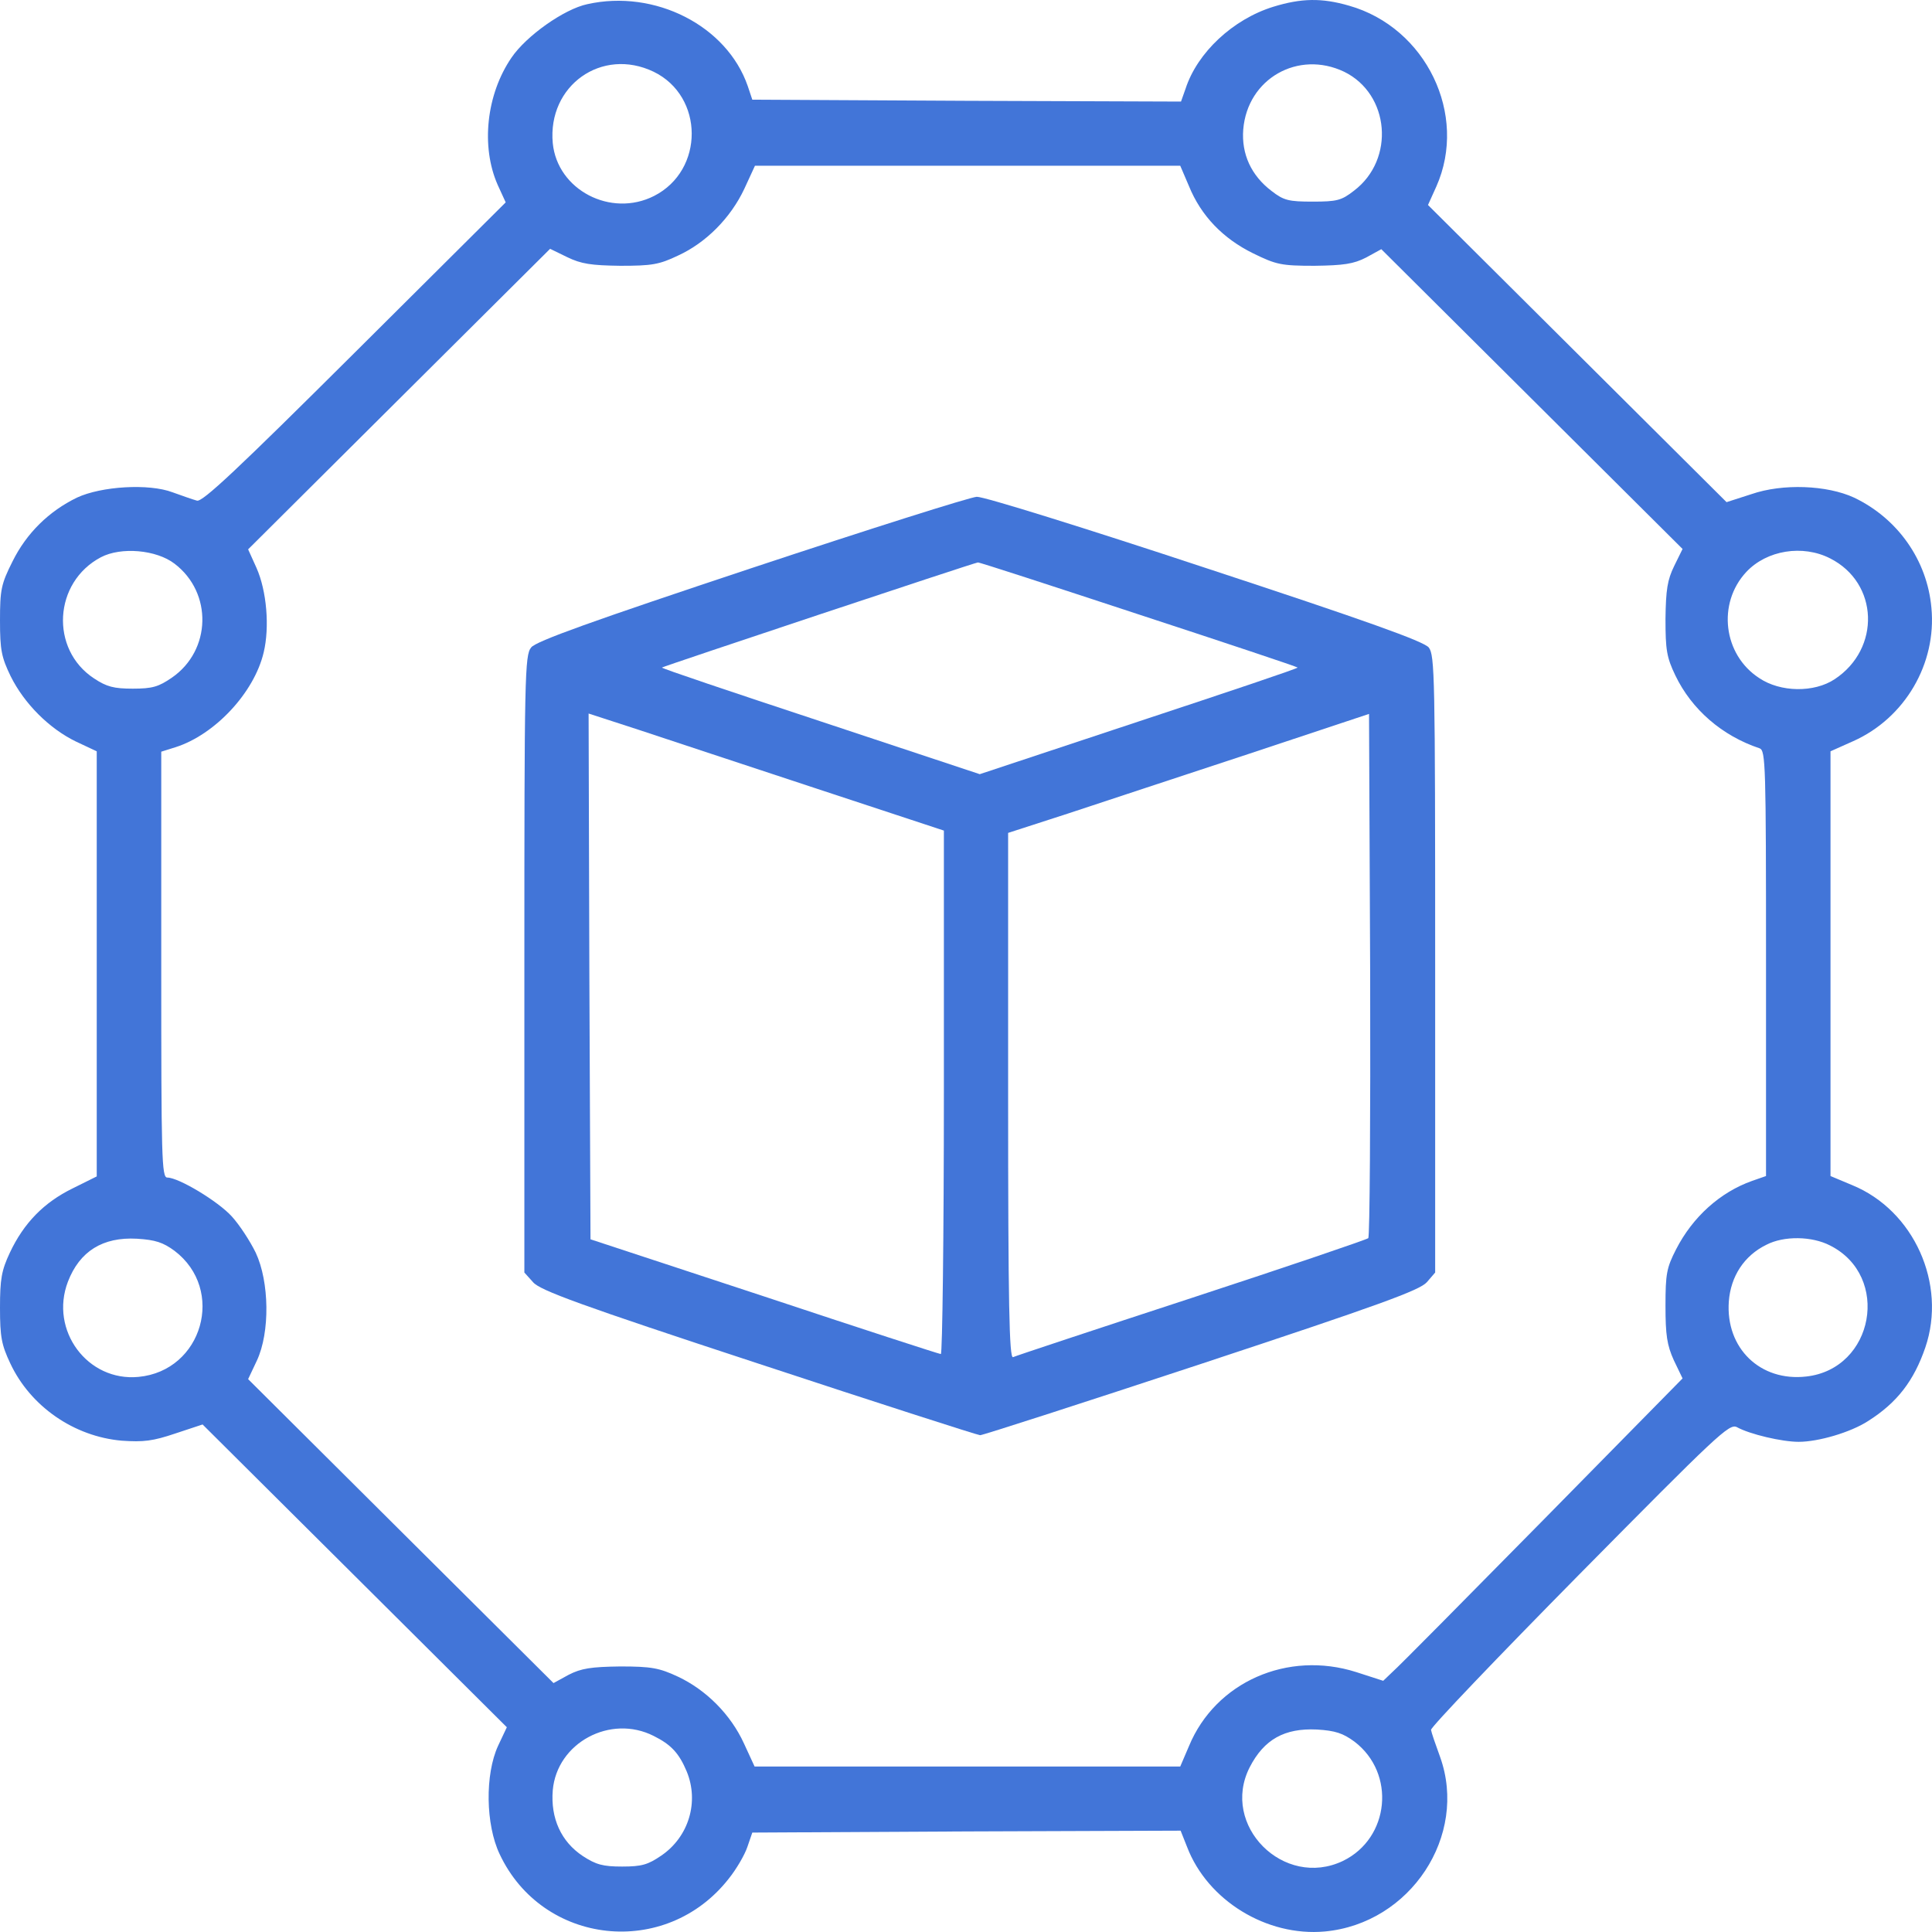 <svg width="56" height="56" viewBox="0 0 56 56" fill="none" xmlns="http://www.w3.org/2000/svg">
<path d="M17.023 0.121C16.352 0.263 15.252 1.04 14.823 1.675C14.098 2.736 13.933 4.246 14.427 5.362L14.658 5.866L10.282 10.221C6.884 13.603 5.861 14.566 5.707 14.511C5.586 14.478 5.278 14.369 5.003 14.27C4.311 14.008 2.936 14.095 2.232 14.423C1.419 14.817 0.77 15.452 0.363 16.273C0.033 16.929 0 17.093 0 17.991C0 18.844 0.044 19.052 0.308 19.599C0.704 20.398 1.43 21.12 2.199 21.493L2.804 21.777V27.938V34.099L2.1 34.449C1.276 34.854 0.693 35.445 0.286 36.309C0.044 36.824 0 37.075 0 37.907C0 38.75 0.044 38.98 0.297 39.516C0.88 40.763 2.144 41.639 3.53 41.759C4.157 41.803 4.432 41.77 5.08 41.551L5.872 41.289L10.282 45.677L14.691 50.065L14.438 50.601C14.054 51.433 14.076 52.888 14.482 53.742C15.725 56.39 19.299 56.784 21.124 54.453C21.344 54.18 21.586 53.764 21.663 53.534L21.806 53.118L28.019 53.085L34.221 53.063L34.408 53.534C35.002 55.088 36.717 56.138 38.4 55.985C40.885 55.755 42.557 53.206 41.743 50.929C41.611 50.568 41.49 50.218 41.479 50.142C41.468 50.065 43.403 48.041 45.779 45.633C49.77 41.595 50.122 41.256 50.342 41.365C50.716 41.573 51.651 41.792 52.135 41.792C52.706 41.792 53.641 41.518 54.147 41.19C54.994 40.654 55.477 40.019 55.807 39.056C56.434 37.218 55.477 35.084 53.685 34.351L53.058 34.088V27.938V21.777L53.718 21.482C55.214 20.814 56.137 19.238 55.983 17.619C55.862 16.24 55.005 15.025 53.74 14.423C52.959 14.062 51.673 14.008 50.76 14.325L50.045 14.555L45.724 10.254L41.391 5.942L41.633 5.406C42.557 3.327 41.336 0.799 39.104 0.165C38.312 -0.065 37.718 -0.054 36.904 0.197C35.739 0.558 34.705 1.521 34.364 2.572L34.232 2.944L28.019 2.922L21.806 2.889L21.674 2.495C21.069 0.744 18.98 -0.317 17.023 0.121ZM18.947 2.08C20.41 2.791 20.421 4.936 18.958 5.68C17.704 6.315 16.154 5.505 16.022 4.148C15.868 2.484 17.441 1.357 18.947 2.08ZM38.961 2.08C40.28 2.725 40.445 4.618 39.247 5.527C38.884 5.811 38.752 5.844 38.048 5.844C37.355 5.844 37.212 5.811 36.86 5.538C36.267 5.089 35.981 4.465 36.036 3.754C36.157 2.277 37.63 1.445 38.961 2.08ZM34.463 5.395C34.815 6.26 35.453 6.916 36.322 7.343C36.992 7.671 37.135 7.704 38.103 7.704C38.95 7.693 39.236 7.65 39.599 7.464L40.038 7.223L44.404 11.567L48.77 15.912L48.528 16.404C48.33 16.809 48.286 17.093 48.275 17.936C48.275 18.833 48.308 19.052 48.561 19.578C49.033 20.562 49.913 21.328 51.002 21.69C51.178 21.755 51.189 22.149 51.189 27.927V34.088L50.782 34.23C49.858 34.559 49.066 35.27 48.583 36.211C48.308 36.747 48.275 36.922 48.275 37.852C48.275 38.695 48.319 38.991 48.517 39.428L48.77 39.954L44.712 44.079C42.48 46.344 40.533 48.314 40.368 48.456L40.093 48.719L39.313 48.467C37.322 47.833 35.233 48.752 34.463 50.612L34.21 51.203H28.041H21.872L21.564 50.535C21.179 49.693 20.465 48.982 19.651 48.599C19.112 48.347 18.881 48.303 17.979 48.303C17.133 48.314 16.847 48.358 16.484 48.544L16.044 48.785L11.612 44.375L7.192 39.975L7.445 39.439C7.83 38.618 7.808 37.152 7.412 36.309C7.247 35.97 6.939 35.5 6.719 35.259C6.323 34.821 5.179 34.132 4.849 34.132C4.685 34.132 4.674 33.563 4.674 27.96V21.788L5.091 21.657C6.224 21.296 7.368 20.081 7.643 18.91C7.819 18.177 7.731 17.126 7.434 16.459L7.192 15.923L11.568 11.567L15.945 7.212L16.44 7.453C16.847 7.65 17.133 7.693 17.979 7.704C18.892 7.704 19.101 7.671 19.651 7.409C20.465 7.037 21.179 6.315 21.575 5.472L21.883 4.804H28.052H34.21L34.463 5.395ZM5.058 16.338C6.169 17.181 6.125 18.855 4.981 19.643C4.597 19.906 4.421 19.961 3.849 19.961C3.299 19.961 3.09 19.906 2.727 19.665C1.441 18.823 1.551 16.875 2.925 16.152C3.508 15.846 4.531 15.934 5.058 16.338ZM53.047 16.185C54.455 16.896 54.521 18.801 53.179 19.687C52.585 20.081 51.607 20.07 50.991 19.654C49.946 18.976 49.77 17.487 50.617 16.579C51.211 15.944 52.255 15.78 53.047 16.185ZM5.058 36.255C6.543 37.382 5.872 39.735 4.014 39.91C2.54 40.052 1.43 38.564 1.968 37.152C2.309 36.266 2.98 35.85 3.97 35.905C4.509 35.938 4.729 36.014 5.058 36.255ZM53.047 36.102C54.807 36.988 54.323 39.68 52.355 39.899C51.024 40.052 50.012 39.078 50.111 37.721C50.166 36.999 50.551 36.397 51.2 36.08C51.706 35.817 52.519 35.828 53.047 36.102ZM18.947 50.317C19.453 50.568 19.684 50.82 19.904 51.345C20.267 52.221 19.97 53.239 19.167 53.786C18.782 54.048 18.606 54.103 18.034 54.103C17.474 54.103 17.276 54.048 16.891 53.797C16.264 53.381 15.956 52.702 16.022 51.892C16.143 50.514 17.693 49.682 18.947 50.317ZM39.258 50.481C40.467 51.4 40.28 53.282 38.928 53.939C37.212 54.76 35.365 52.91 36.223 51.225C36.64 50.415 37.234 50.087 38.169 50.131C38.708 50.163 38.928 50.24 39.258 50.481Z" fill="#4275D8"/>
<path d="M21.772 16.471C17.193 17.994 15.528 18.588 15.396 18.767C15.21 18.991 15.199 19.596 15.199 27.949V36.885L15.451 37.165C15.648 37.4 16.809 37.826 21.991 39.528C25.453 40.67 28.344 41.6 28.41 41.6C28.487 41.6 31.368 40.67 34.829 39.528C39.978 37.826 41.15 37.4 41.358 37.165L41.599 36.885V27.949C41.599 19.596 41.588 18.991 41.413 18.767C41.26 18.588 39.605 17.994 34.939 16.46C31.488 15.318 28.509 14.389 28.312 14.4C28.114 14.411 25.179 15.34 21.772 16.471ZM32.989 17.804C35.52 18.633 37.601 19.327 37.612 19.349C37.634 19.372 35.563 20.066 33.022 20.906L28.399 22.44L23.776 20.906C21.235 20.066 19.165 19.372 19.187 19.349C19.22 19.316 28.224 16.315 28.344 16.303C28.377 16.292 30.47 16.975 32.989 17.804ZM23.656 22.854L27.359 24.075V31.656C27.359 35.833 27.315 39.248 27.271 39.248C27.227 39.248 24.916 38.498 22.155 37.58L17.116 35.922L17.083 28.296L17.061 20.682L18.507 21.152C19.307 21.421 21.629 22.182 23.656 22.854ZM39.66 35.889C39.605 35.933 37.305 36.717 34.534 37.624C31.762 38.531 29.429 39.304 29.363 39.338C29.254 39.371 29.221 37.815 29.221 31.768V24.142L30.952 23.582C31.894 23.268 34.249 22.496 36.177 21.858L39.682 20.693L39.715 28.252C39.726 32.417 39.704 35.855 39.66 35.889Z" fill="#4275D8"/>
</svg>
